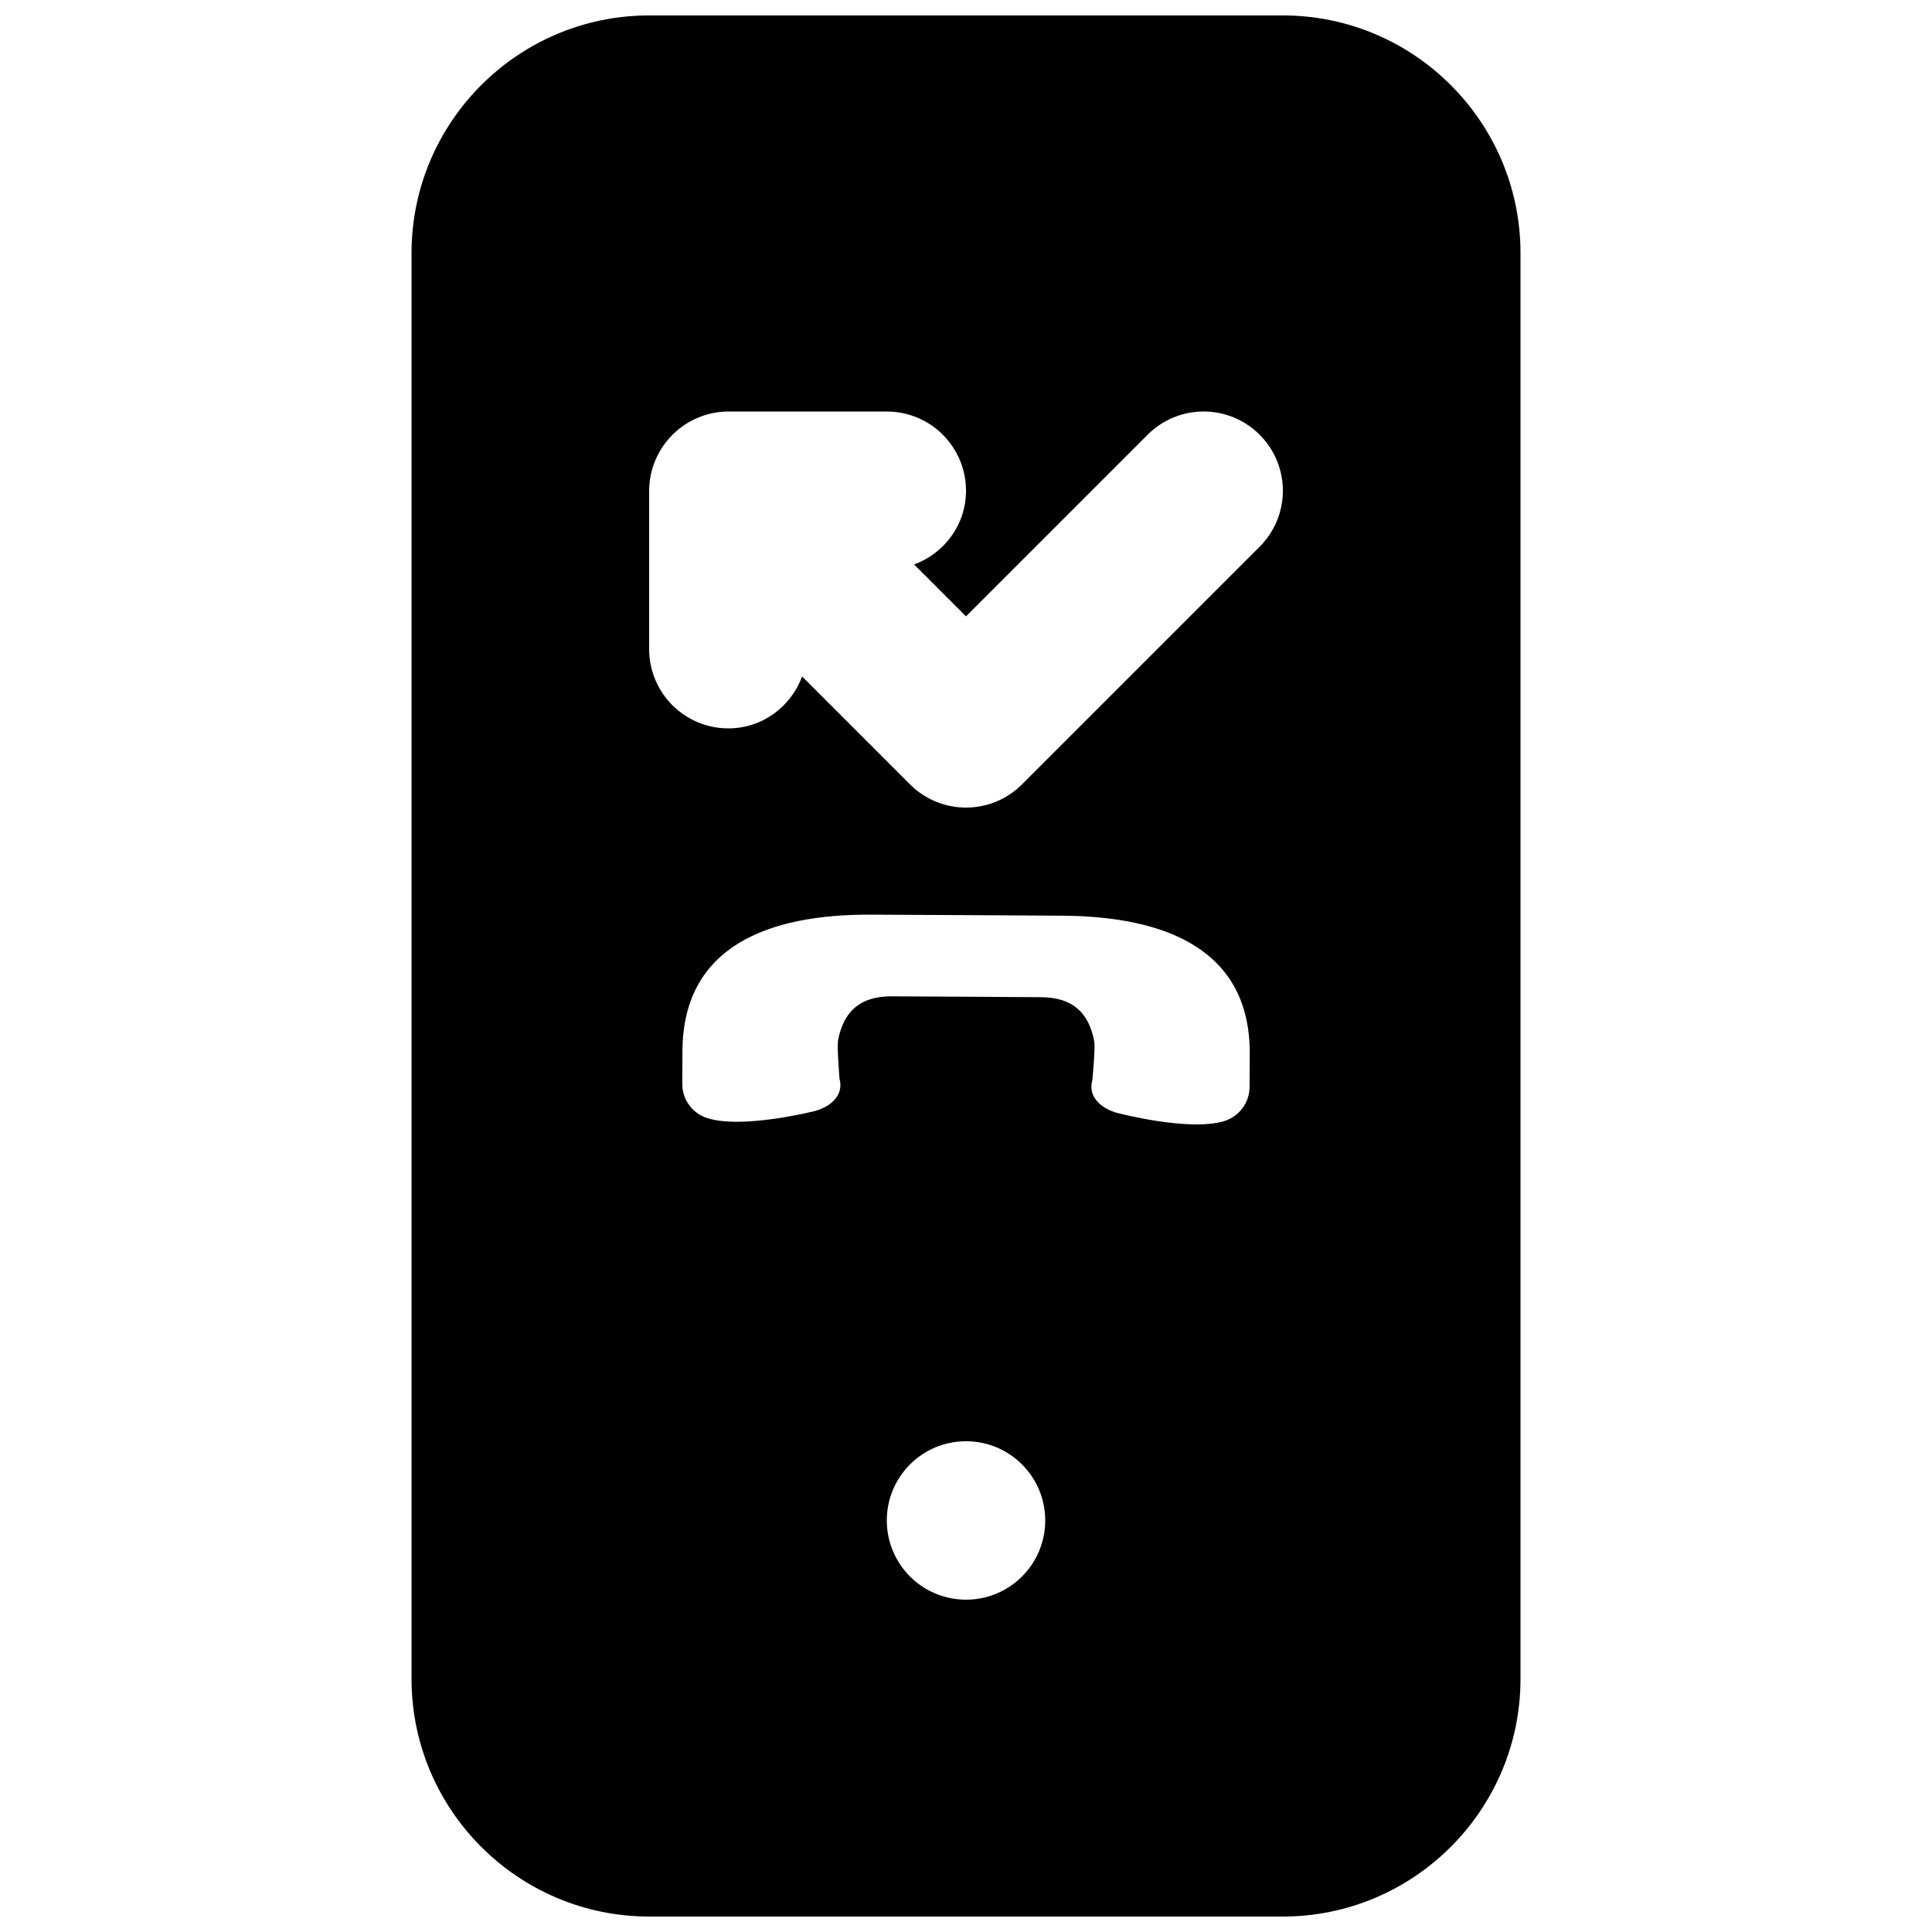 <?xml version="1.0" encoding="UTF-8"?>
<!-- Uploaded to: ICON Repo, www.iconrepo.com, Generator: ICON Repo Mixer Tools -->
<svg width="800px" height="800px" version="1.1" viewBox="144 144 512 512" xmlns="http://www.w3.org/2000/svg">
 <defs>
  <clipPath id="a">
   <path d="m253 148.09h294v503.81h-294z"/>
  </clipPath>
 </defs>
 <g clip-path="url(#a)">
  <path d="m477.82 288.89-62.977 62.977c-4.094 4.094-9.469 6.152-14.84 6.152-5.375 0-10.75-2.059-14.844-6.152l-28.59-28.59c-2.981 7.996-10.496 13.75-19.543 13.75-11.609 0-20.992-9.406-20.992-20.992v-41.984c0-2.731 0.543-5.457 1.617-8.02 2.141-5.121 6.211-9.215 11.355-11.355 2.559-1.07 5.289-1.617 8.02-1.617h41.984c11.605 0 20.992 9.402 20.992 20.992 0 9.027-5.754 16.582-13.75 19.543l13.75 13.75 48.133-48.137c8.207-8.207 21.477-8.207 29.684 0 8.207 8.211 8.207 21.477 0 29.684zm-2.668 143.14c-0.02 4.199-2.769 7.875-6.777 9.09-9.426 2.836-28.445-2.223-28.445-2.223-4.262-1.219-7.684-4.348-6.445-8.648 0 0 0.82-8.566 0.504-10.227-1.406-7.617-5.688-11.734-14.191-11.754l-19.691-0.125-19.711-0.105c-8.457-0.062-12.805 3.988-14.293 11.586-0.336 1.68 0.375 10.246 0.375 10.246 1.199 4.324-2.266 7.41-6.527 8.562 0 0-19.082 4.852-28.484 1.891-3.988-1.258-6.699-4.953-6.656-9.152l0.043-8.691c0.168-27.605 22.566-36.254 50.172-36.086l25.211 0.129 25.23 0.145c27.586 0.168 49.898 9.07 49.73 36.672zm-75.148 135.9c-11.609 0-20.992-9.402-20.992-20.992 0-11.586 9.383-20.992 20.992-20.992 11.605 0 20.992 9.406 20.992 20.992 0 11.59-9.387 20.992-20.992 20.992zm83.965-419.84h-167.93c-34.723 0-62.977 28.254-62.977 62.977v377.86c0 34.723 28.254 62.977 62.977 62.977h167.93c34.723 0 62.977-28.254 62.977-62.977v-377.86c0-34.723-28.254-62.977-62.977-62.977z" fill-rule="evenodd"/>
 </g>
</svg>